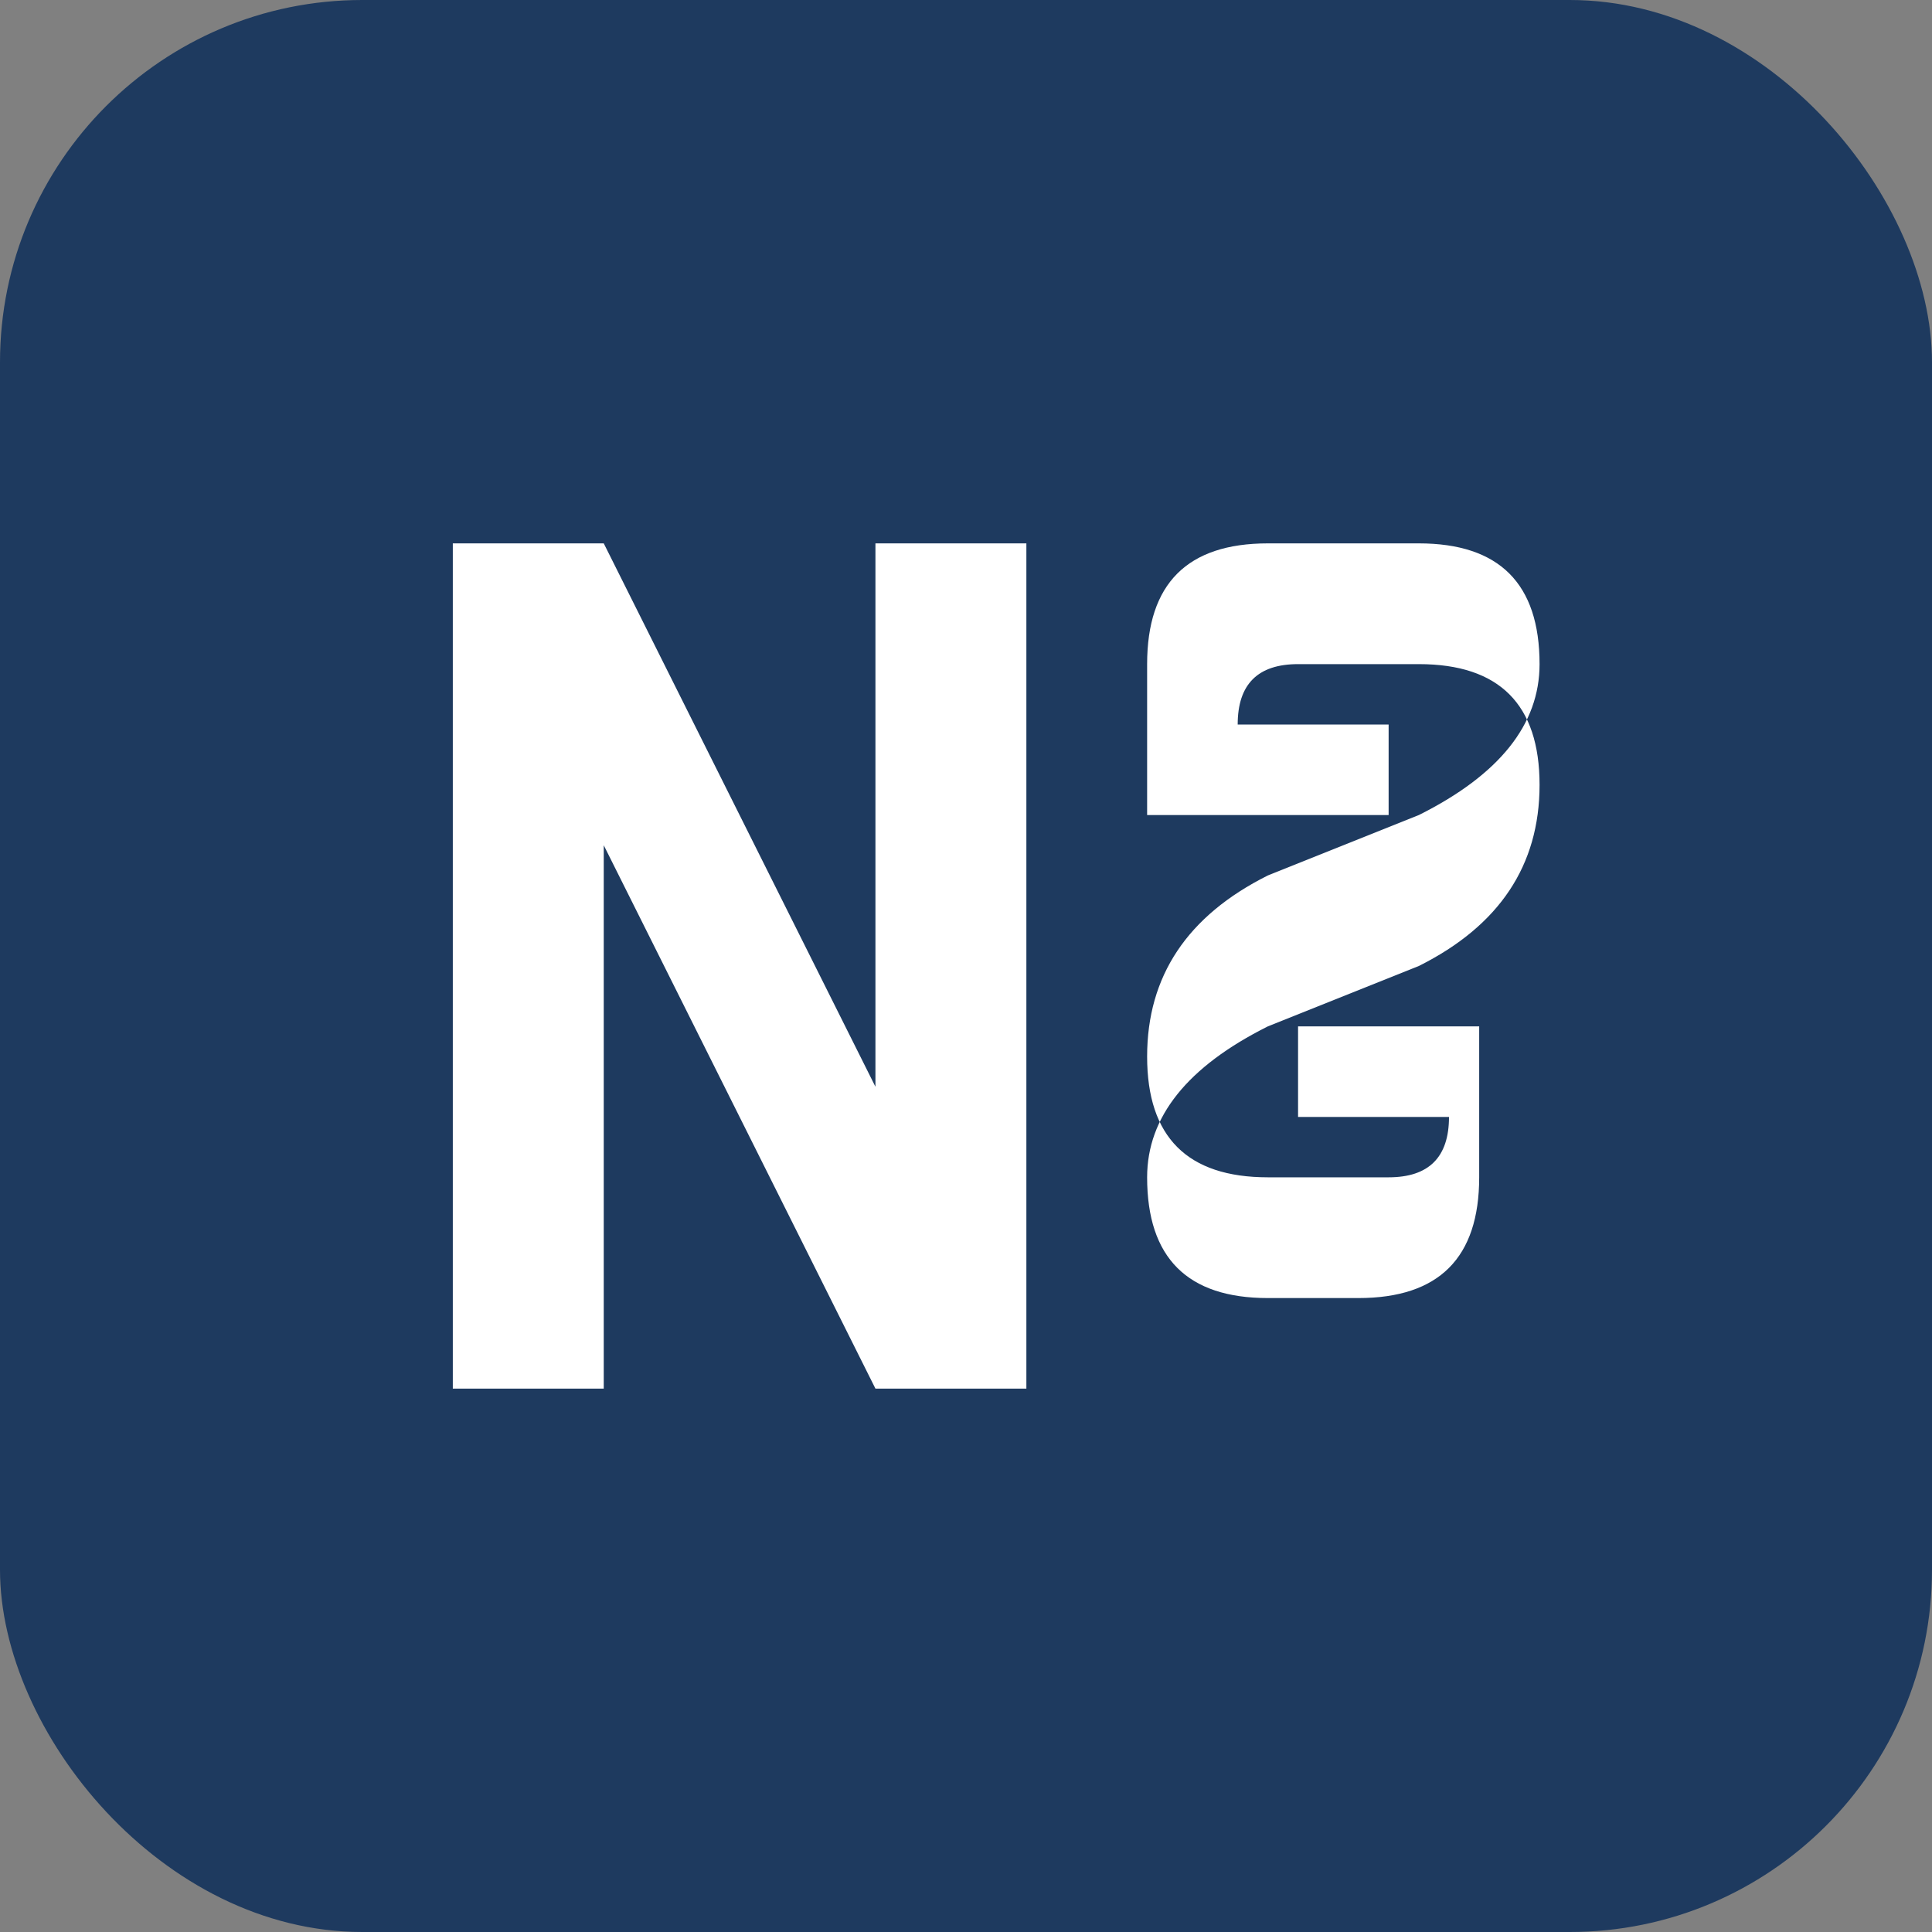 <svg width="64" height="64" viewBox="0 0 64 64" fill="none" xmlns="http://www.w3.org/2000/svg">
  <rect x="0" y="0" width="64" height="64" fill="#808080" stroke="none"/>
  <!-- Fond bleu foncé -->
  <rect width="64" height="64" rx="12" fill="#1e3a5f"/>

  <!-- Lettre N en blanc -->
  <path d="M 15 18 L 15 46 L 20 46 L 20 28 L 29 46 L 34 46 L 34 18 L 29 18 L 29 36 L 20 18 L 15 18 Z" fill="white"/>

  <!-- Lettre S en blanc -->
  <path d="M 38 22 Q 38 18 42 18 L 47 18 Q 51 18 51 22 Q 51 25 47 27 L 42 29 Q 38 31 38 35 Q 38 39 42 39 L 46 39 Q 48 39 48 37 L 43 37 L 43 34 L 49 34 L 49 39 Q 49 43 45 43 L 42 43 Q 38 43 38 39 Q 38 36 42 34 L 47 32 Q 51 30 51 26 Q 51 22 47 22 L 43 22 Q 41 22 41 24 L 46 24 L 46 27 L 38 27 L 38 22 Z" fill="white"/>
</svg>
